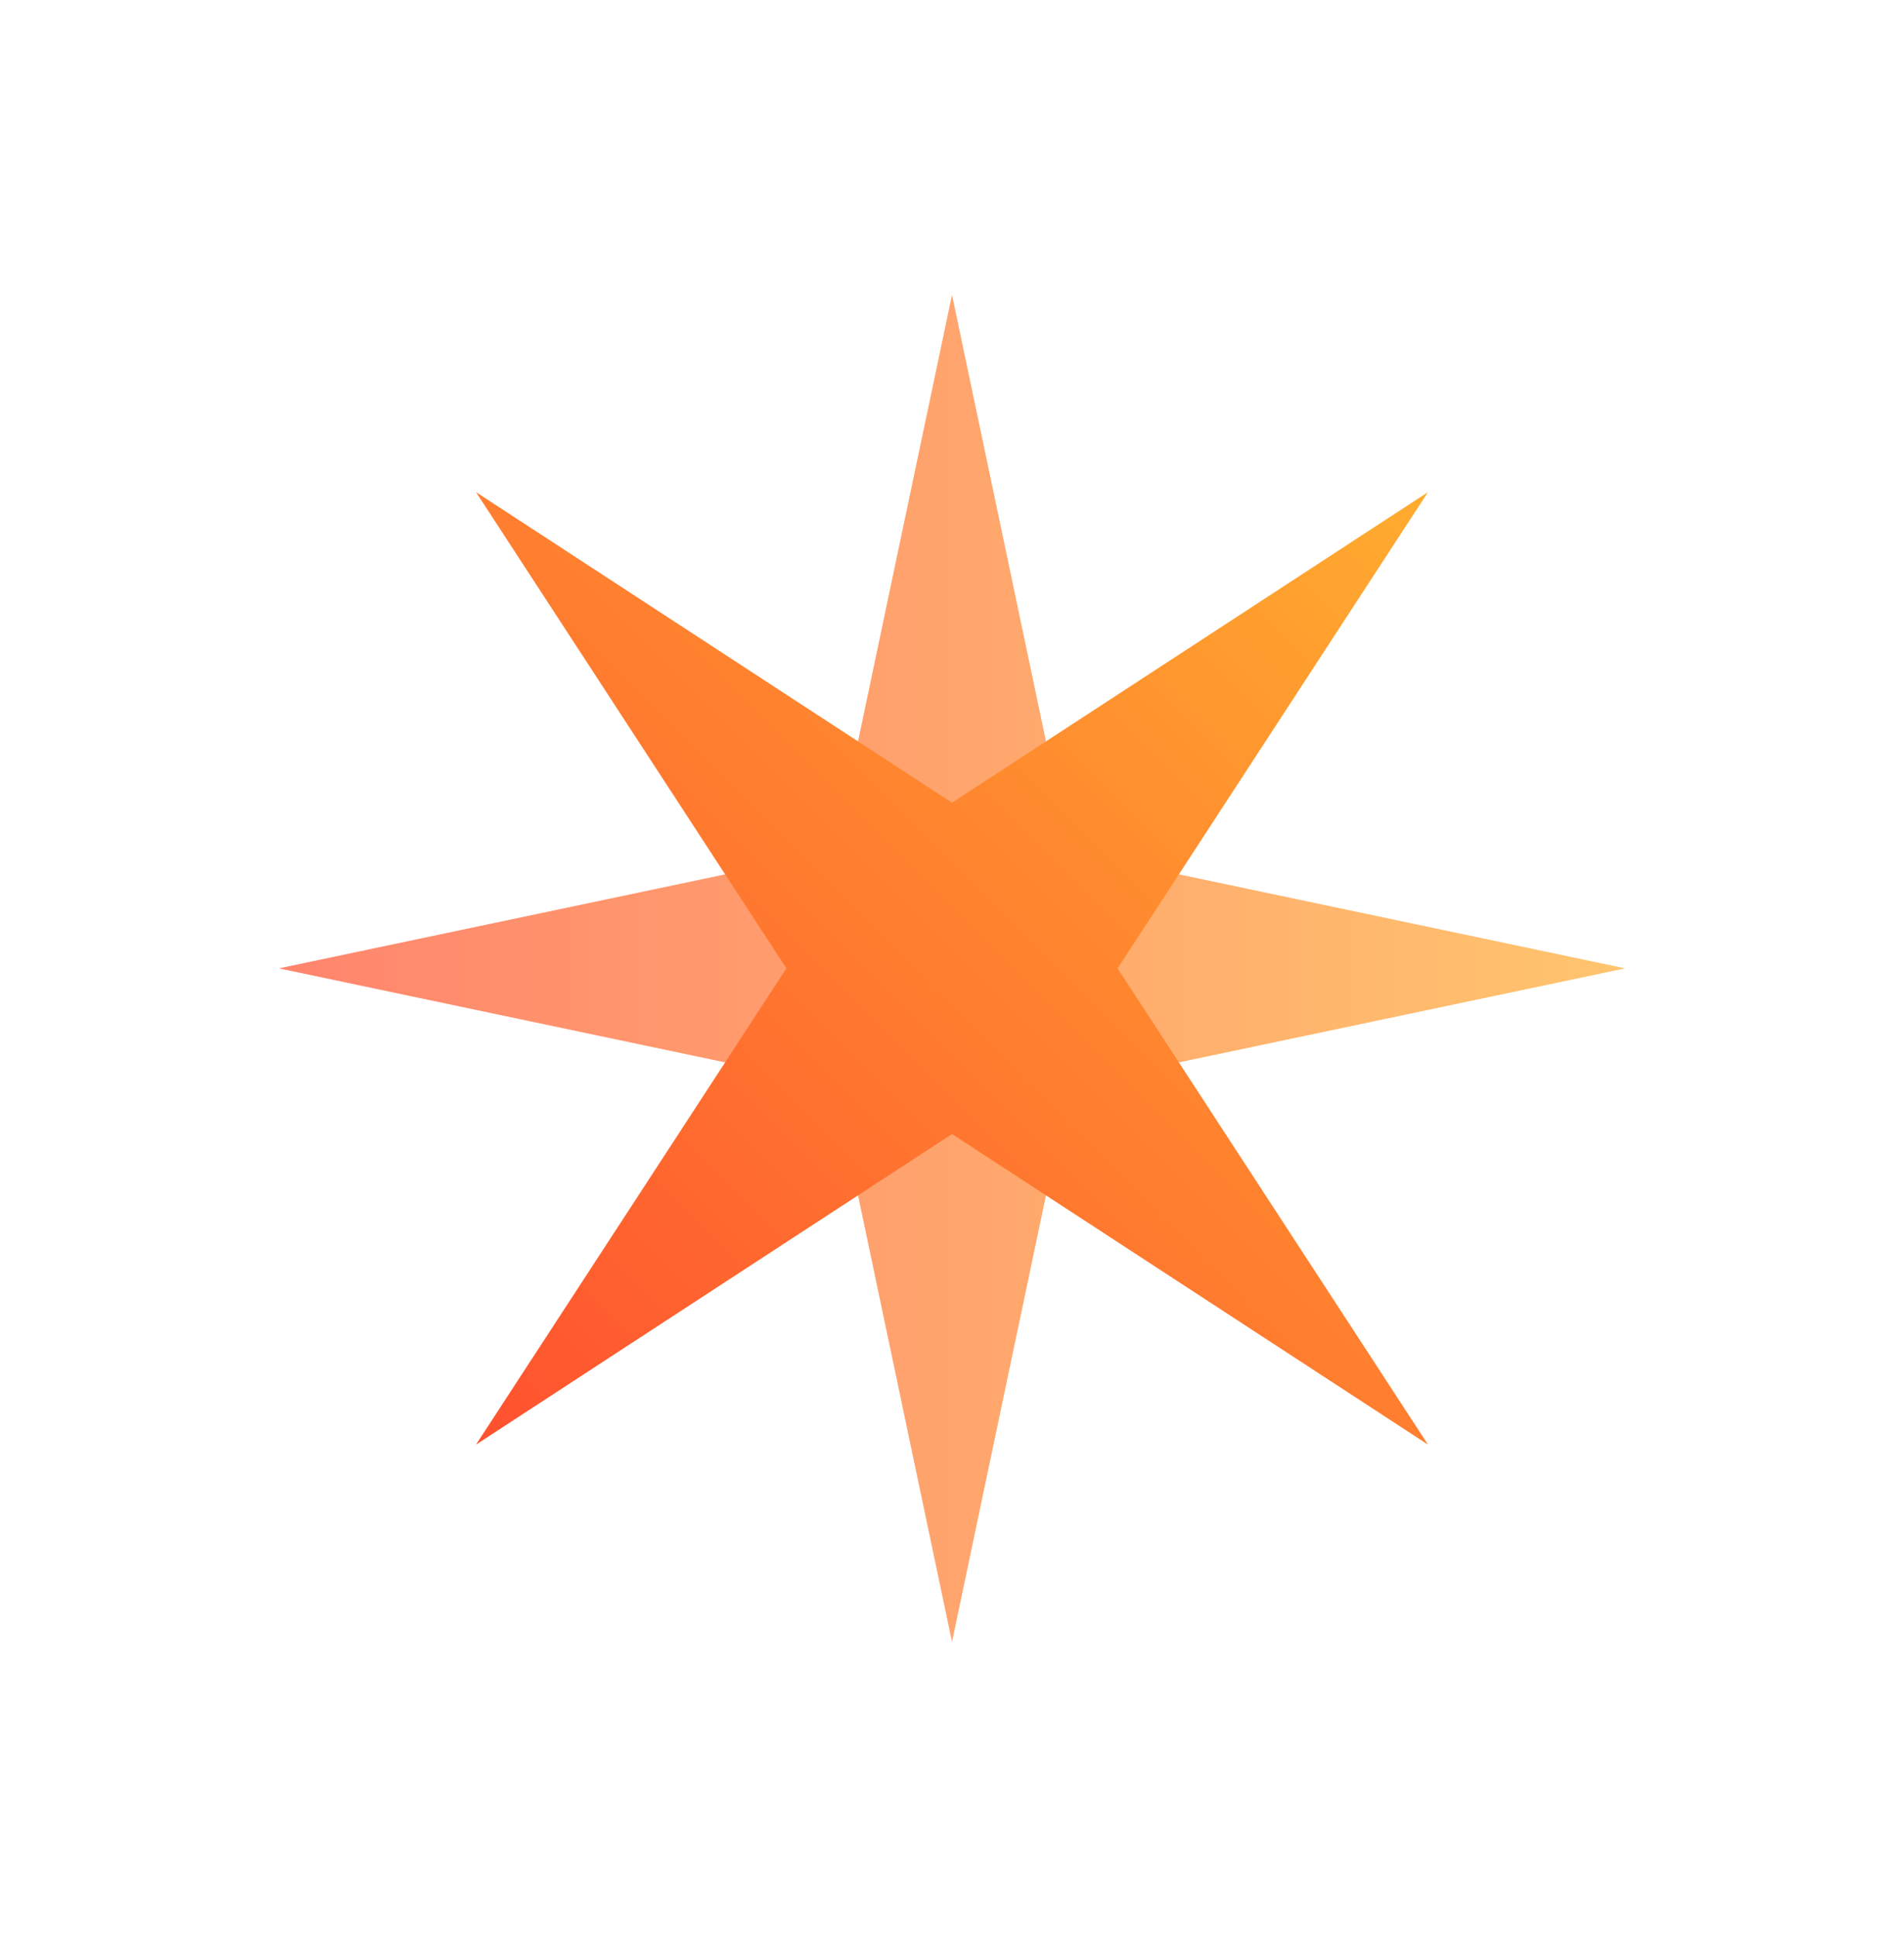 <svg width="60" height="61" viewBox="0 0 60 61" fill="none" xmlns="http://www.w3.org/2000/svg">
<path d="M30 9.287L33.69 26.81L51.213 30.5L33.69 34.19L30 51.713L26.31 34.19L8.787 30.5L26.31 26.81L30 9.287Z" fill="url(#paint0_linear_10_232)" fill-opacity="0.7"/>
<path d="M15 15.5L30 25.282L45 15.5L35.218 30.5L45 45.5L30 35.718L15 45.5L24.782 30.5L15 15.5Z" fill="url(#paint1_linear_10_232)"/>
<defs>
<linearGradient id="paint0_linear_10_232" x1="8.787" y1="30.5" x2="51.213" y2="30.5" gradientUnits="userSpaceOnUse">
<stop stop-color="#FF512F"/>
<stop offset="1" stop-color="#FFAC2F"/>
</linearGradient>
<linearGradient id="paint1_linear_10_232" x1="15" y1="45.5" x2="45" y2="15.5" gradientUnits="userSpaceOnUse">
<stop stop-color="#FF512F"/>
<stop offset="1" stop-color="#FFAC2F"/>
</linearGradient>
</defs>
</svg>
